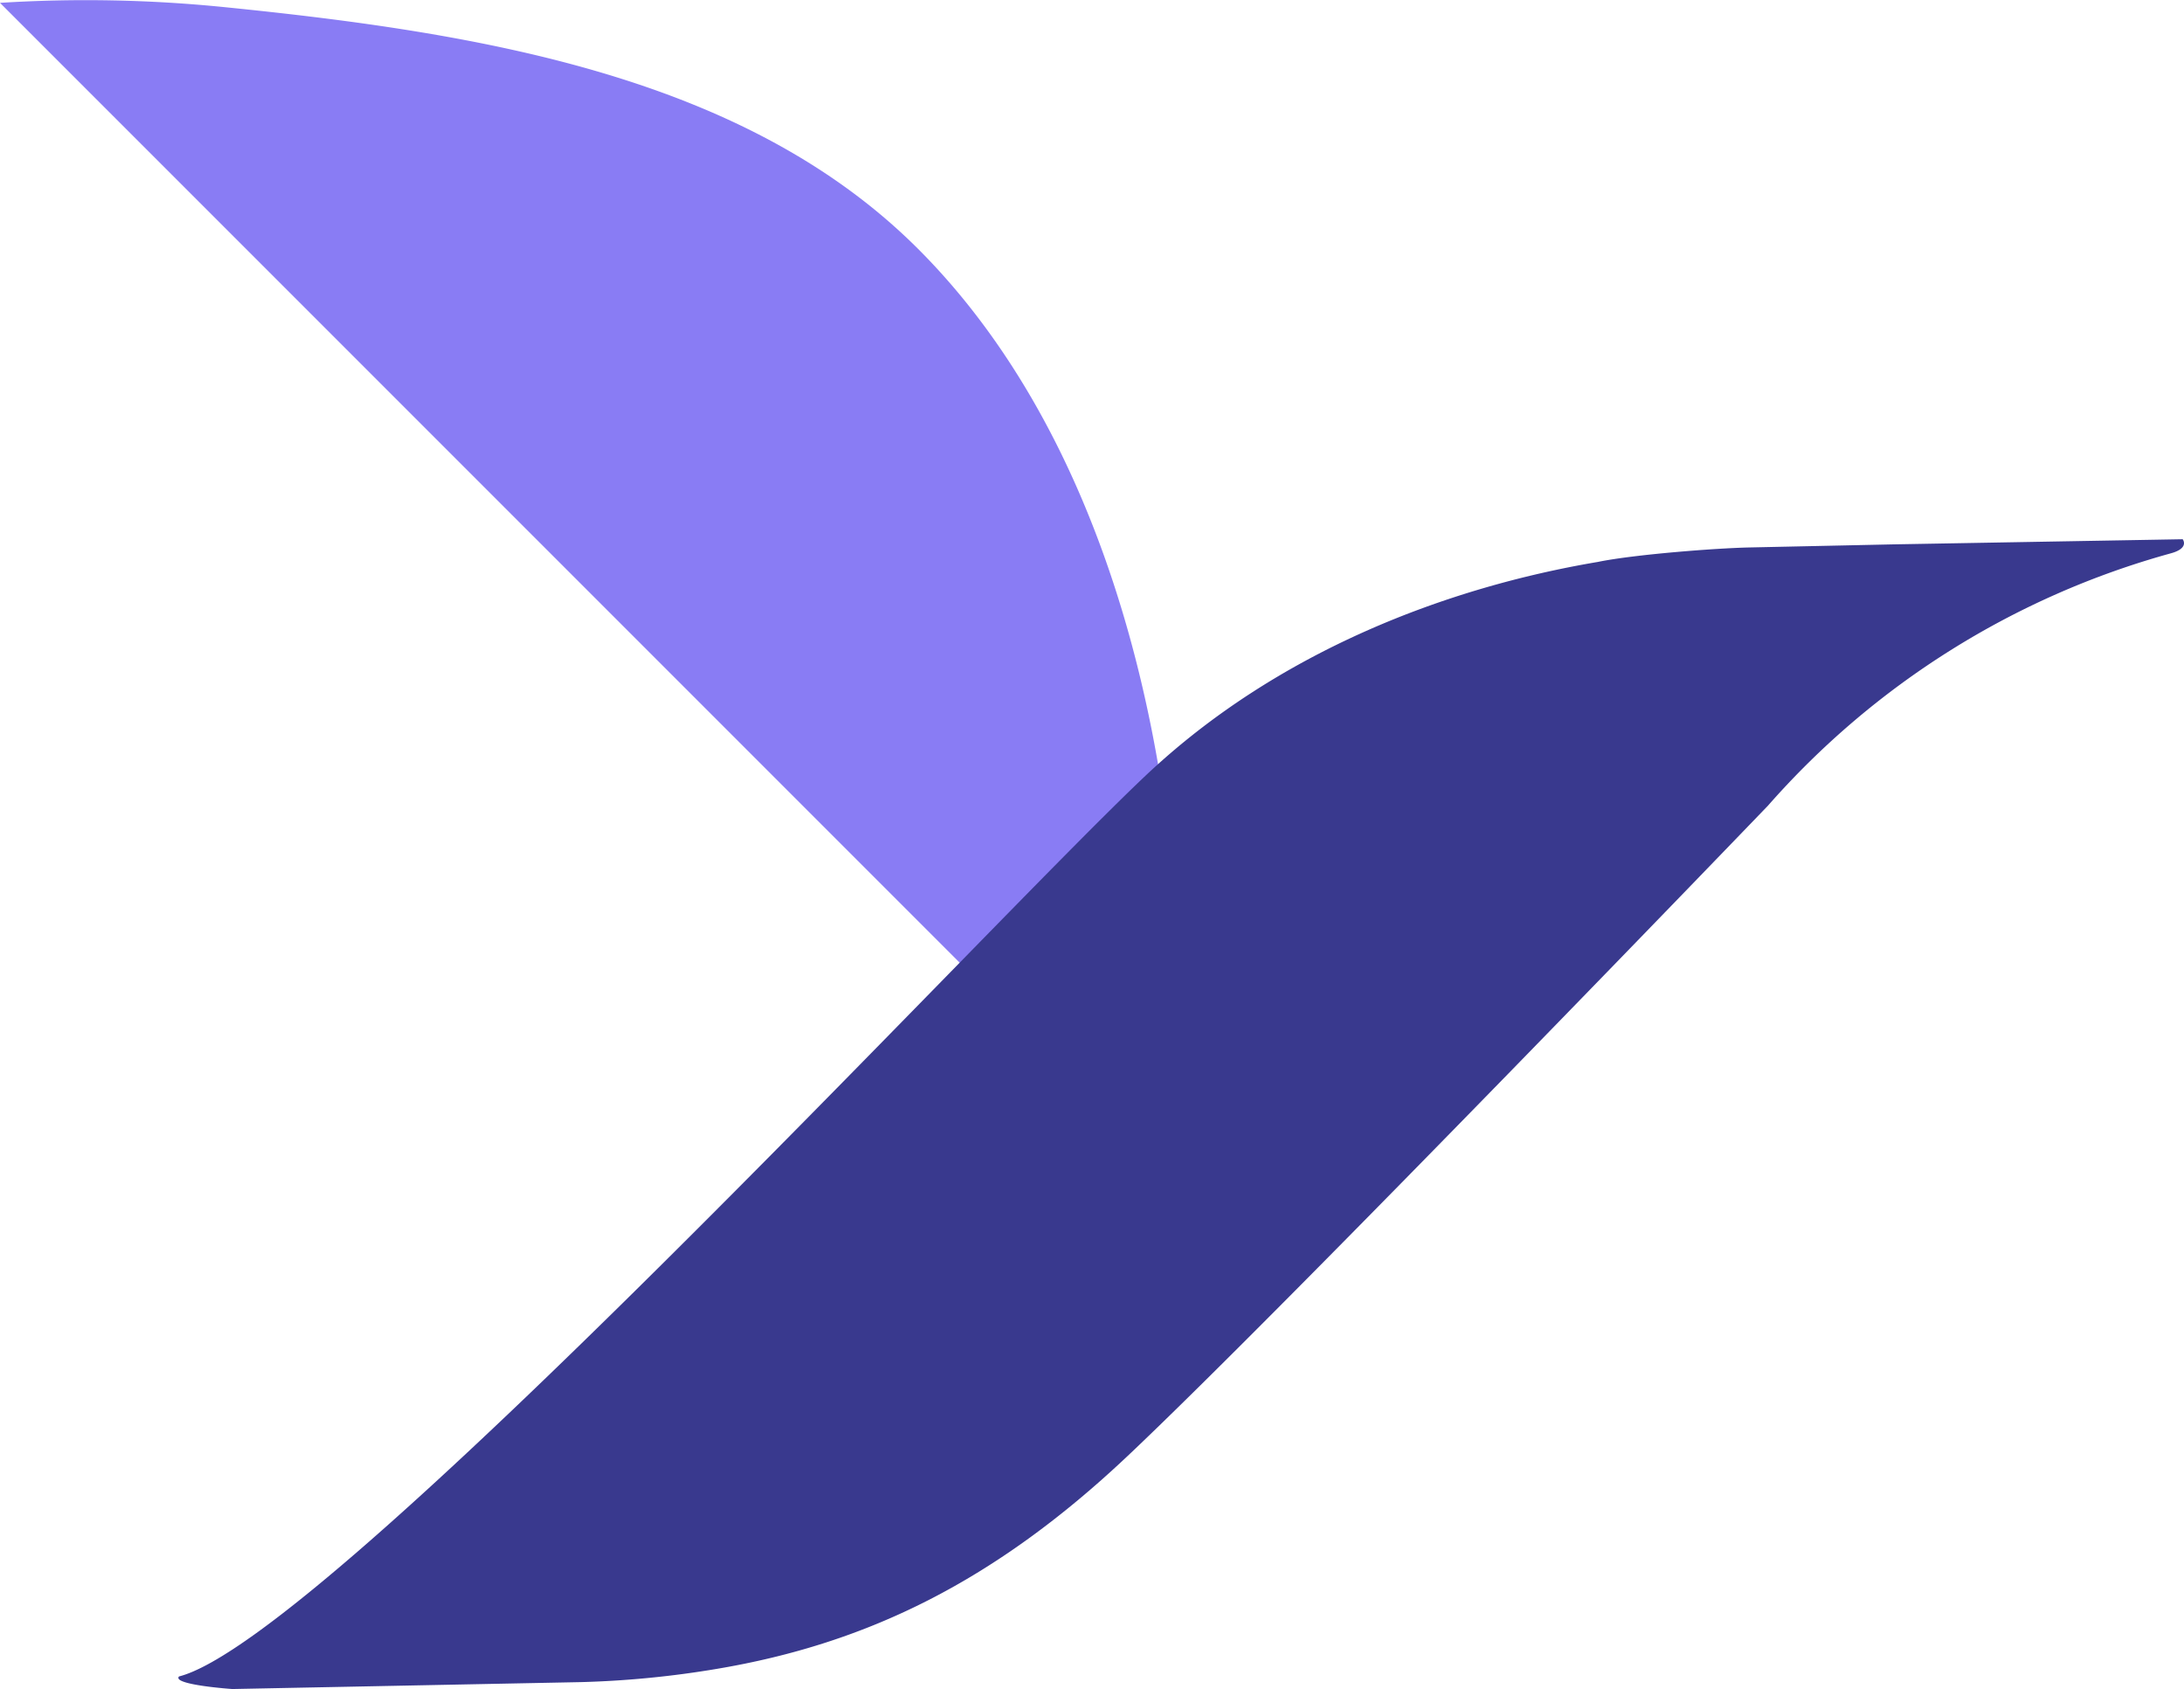 <?xml version="1.0" encoding="UTF-8"?> <svg xmlns="http://www.w3.org/2000/svg" width="320.9" height="248.123" viewBox="0 0 320.9 248.123"><g id="Group_1410" data-name="Group 1410" transform="translate(-701.243 -27.066)"><path id="Path_7236" data-name="Path 7236" d="M490.508,250.723a202.492,202.492,0,0,1,33.074.64c38.362,3.864,76.935,10.4,102.108,35.793,31.859,32.133,41.469,87.725,37.4,136.142Z" transform="translate(210.736 -223.239)" fill="#897cf4"></path><path id="Path_7235" data-name="Path 7235" d="M747.348,265.8l-21.079.452c-5.068.107-17.112,1.048-22.315,2.128C681.9,272.1,656.929,281.435,637.5,299.773c-23.421,22.11-120.354,126.8-142.028,132.337-1.059,1.231,7.836,1.844,7.836,1.844l51.223-1.016a142.806,142.806,0,0,0,20.068-1.962c22.046-3.719,40.8-12.893,60.242-31.24,23.427-22.11,94.11-95.555,94.11-95.555a121.918,121.918,0,0,1,59.156-37.056c2.838-.763,1.774-2.08,1.774-2.08Z" transform="translate(232.067 -158.764)" fill="#39398e"></path></g></svg> 